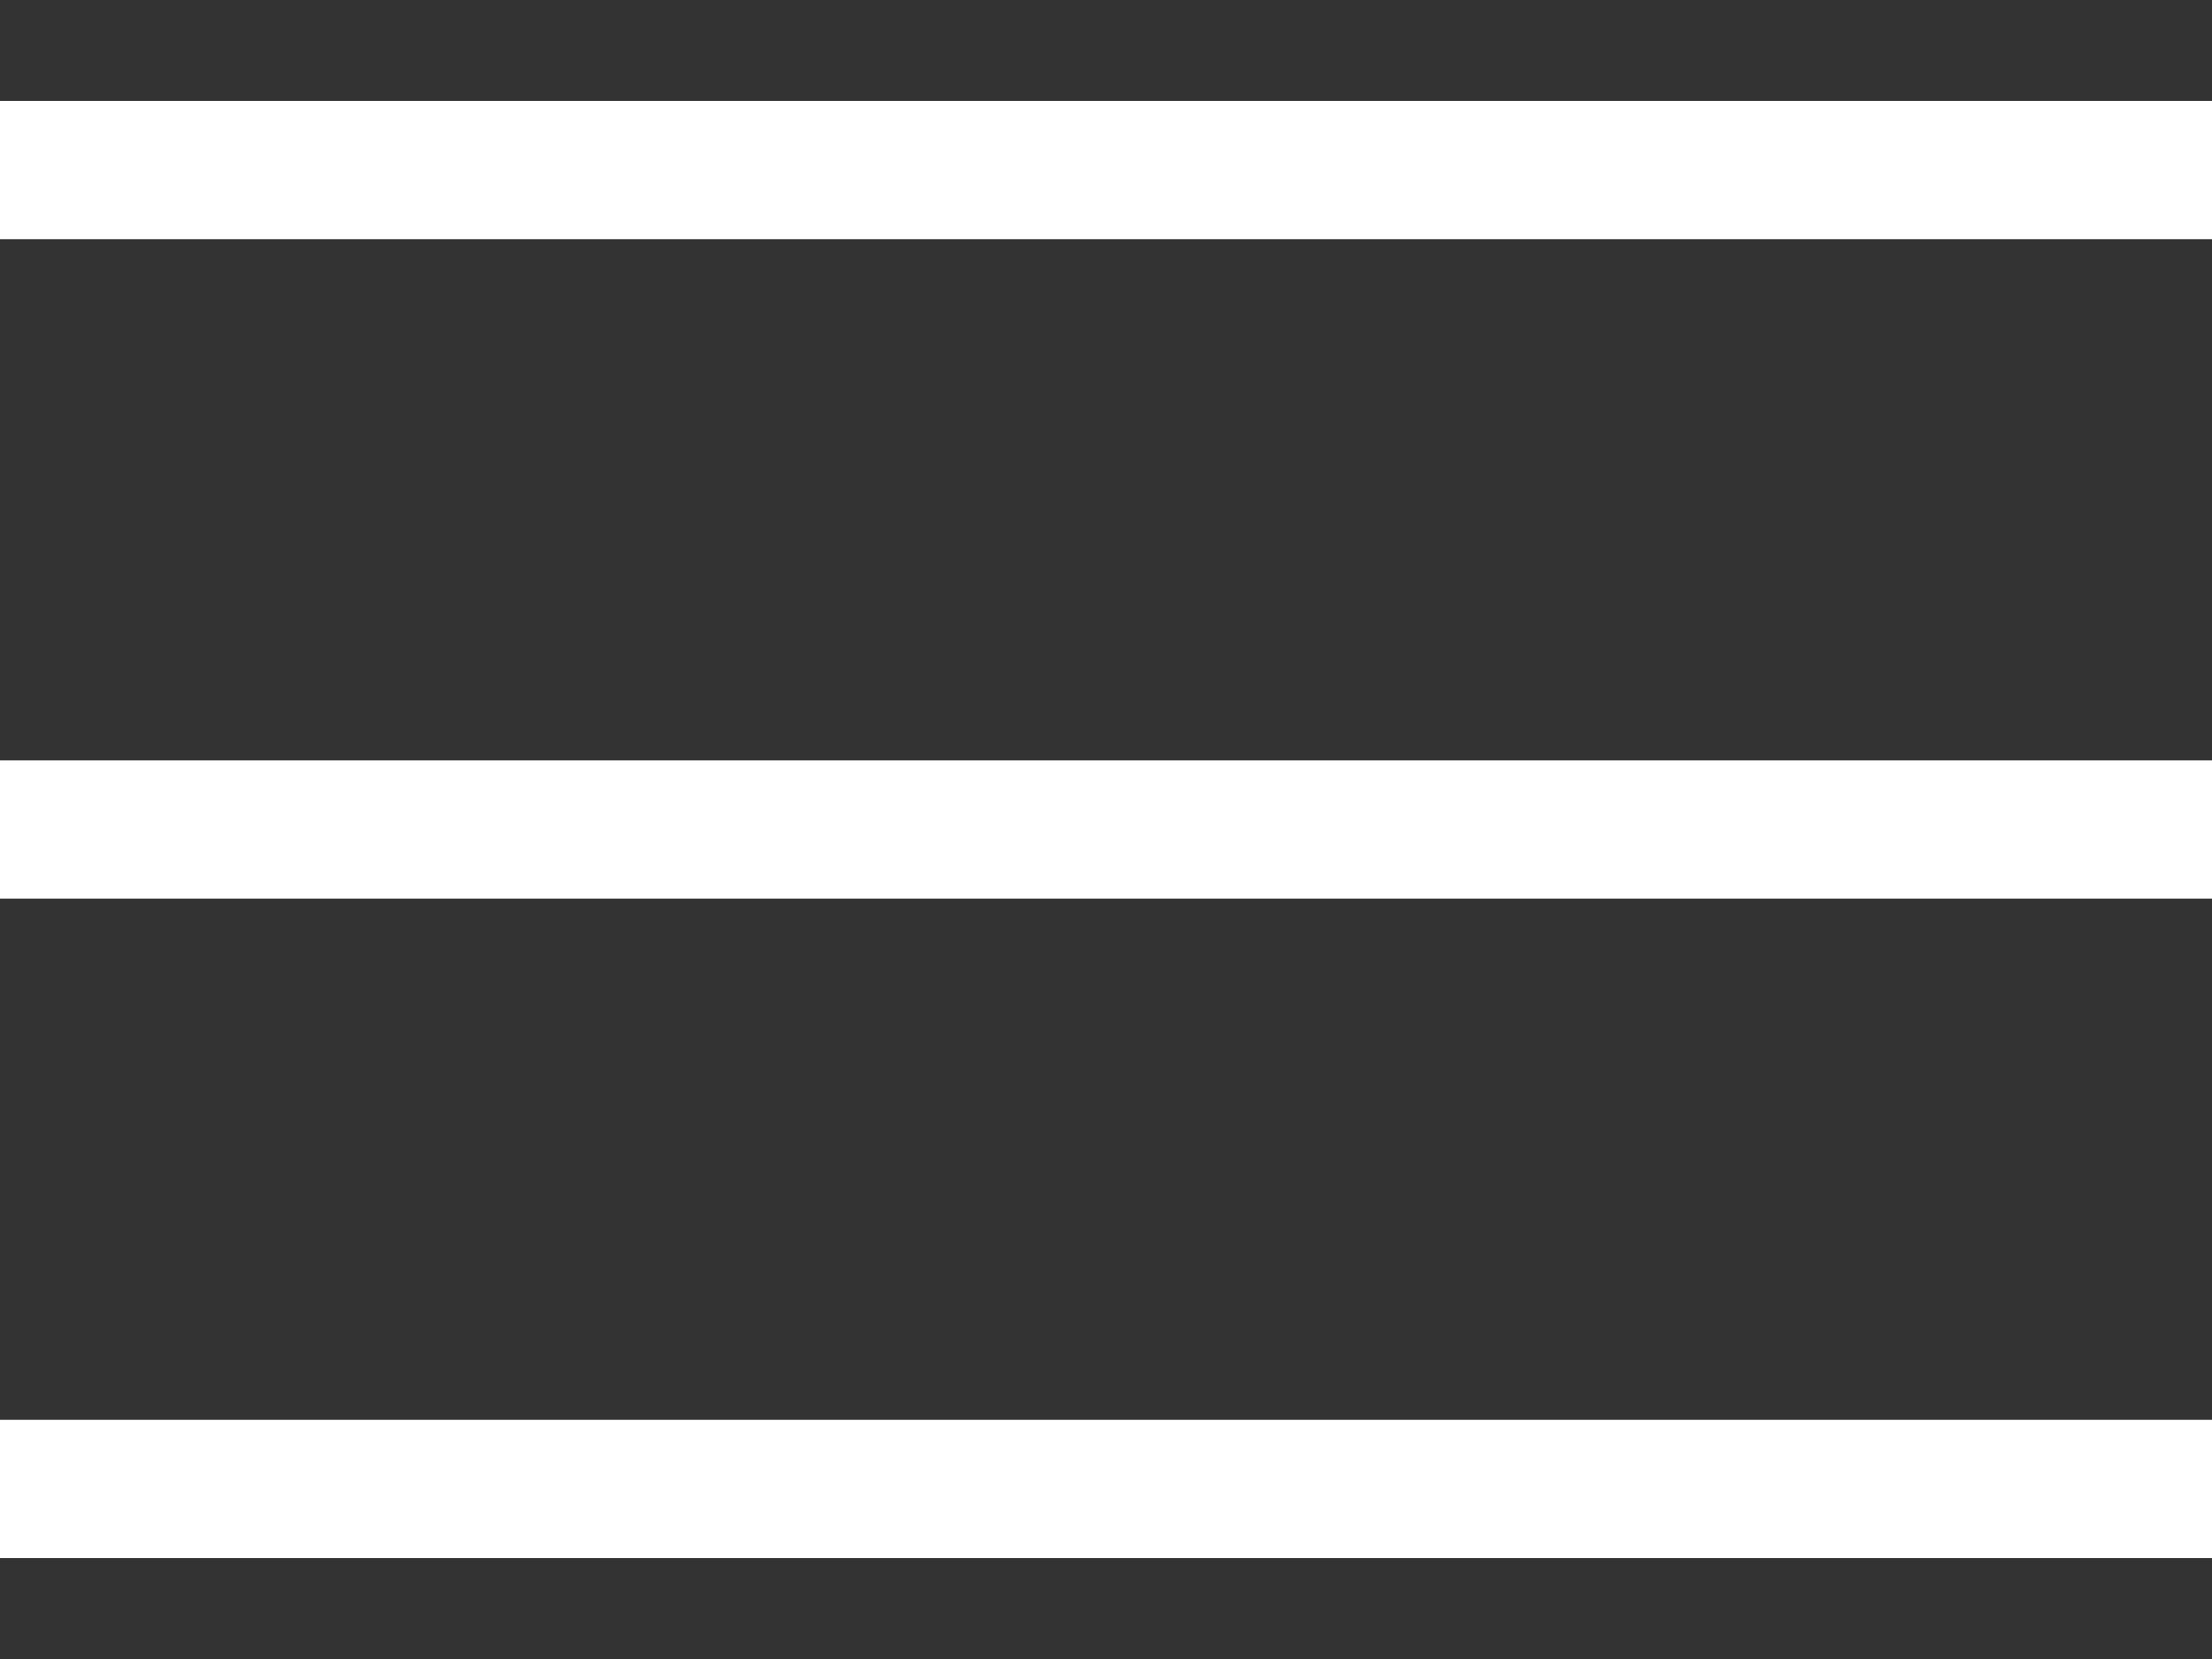 <?xml version="1.0" encoding="UTF-8"?> <svg xmlns="http://www.w3.org/2000/svg" width="16" height="12" viewBox="0 0 16 12" fill="none"><rect x="0" y="0" width="16" height="12" fill="#333333" stroke="none"/><path d="M0 11.27V10.27H16V11.27H0ZM0 6.5V5.5H16V6.5H0ZM0 1.73V0.73H16V1.73H0Z" fill="white"></path></svg> 